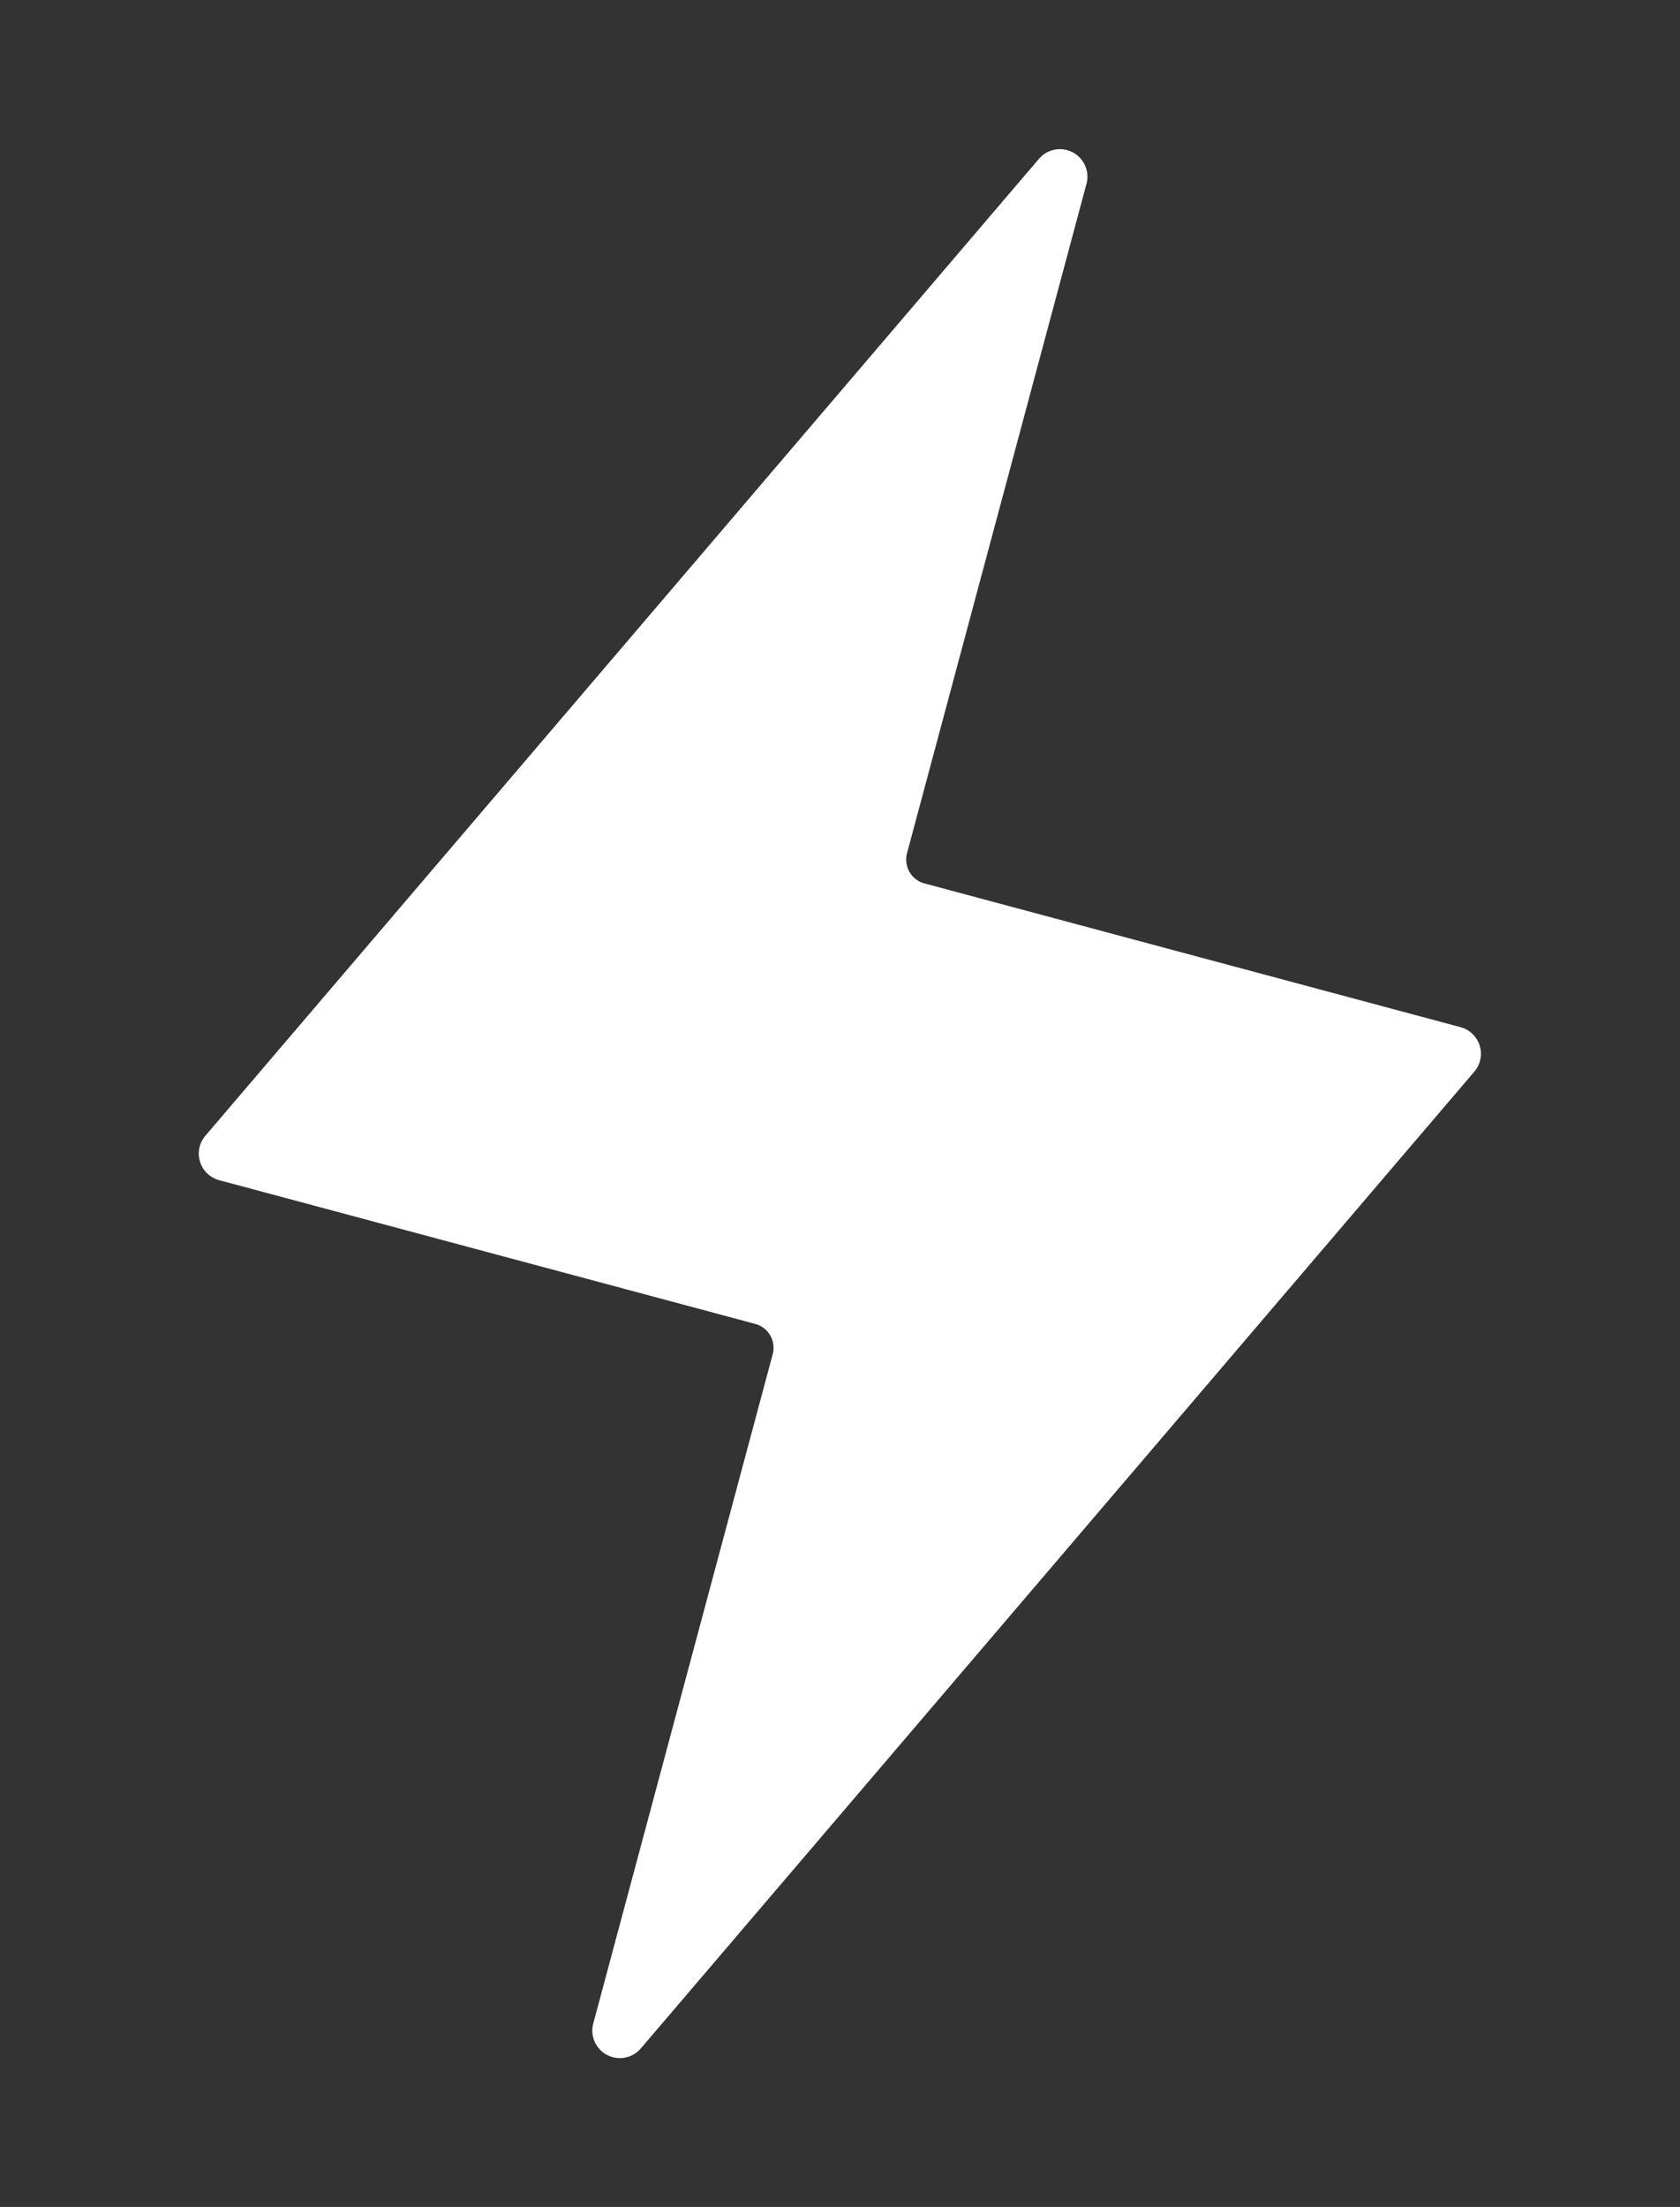 <svg xmlns="http://www.w3.org/2000/svg" xmlns:xlink="http://www.w3.org/1999/xlink" width="191.755" height="251.884" viewBox="0 0 191.755 251.884">
  <rect x="0" y="0" width="191.755" height="251.884" fill="#333333" stroke="none"/>
  <defs>
    <clipPath id="clip-path">
      <rect id="Rectangle_941" data-name="Rectangle 941" width="138.598" height="223.633" fill="#fff"/>
    </clipPath>
  </defs>
  <g id="Group_1278" data-name="Group 1278" transform="matrix(0.966, 0.259, -0.259, 0.966, 57.88, 0)">
    <g id="Group_1277" data-name="Group 1277" clip-path="url(#clip-path)">
      <path id="Path_1219" data-name="Path 1219" d="M69.3,220.486V141.413a2.817,2.817,0,0,0-2.816-2.817H3.146A3.142,3.142,0,0,1,.309,134.1L63.316,1.8A3.142,3.142,0,0,1,69.3,3.148V82.225a2.816,2.816,0,0,0,2.816,2.816h63.339a3.143,3.143,0,0,1,2.837,4.494l-63.013,132.3a3.142,3.142,0,0,1-5.98-1.351" transform="translate(0 0)" fill="#fff"/>
    </g>
  </g>
</svg>
